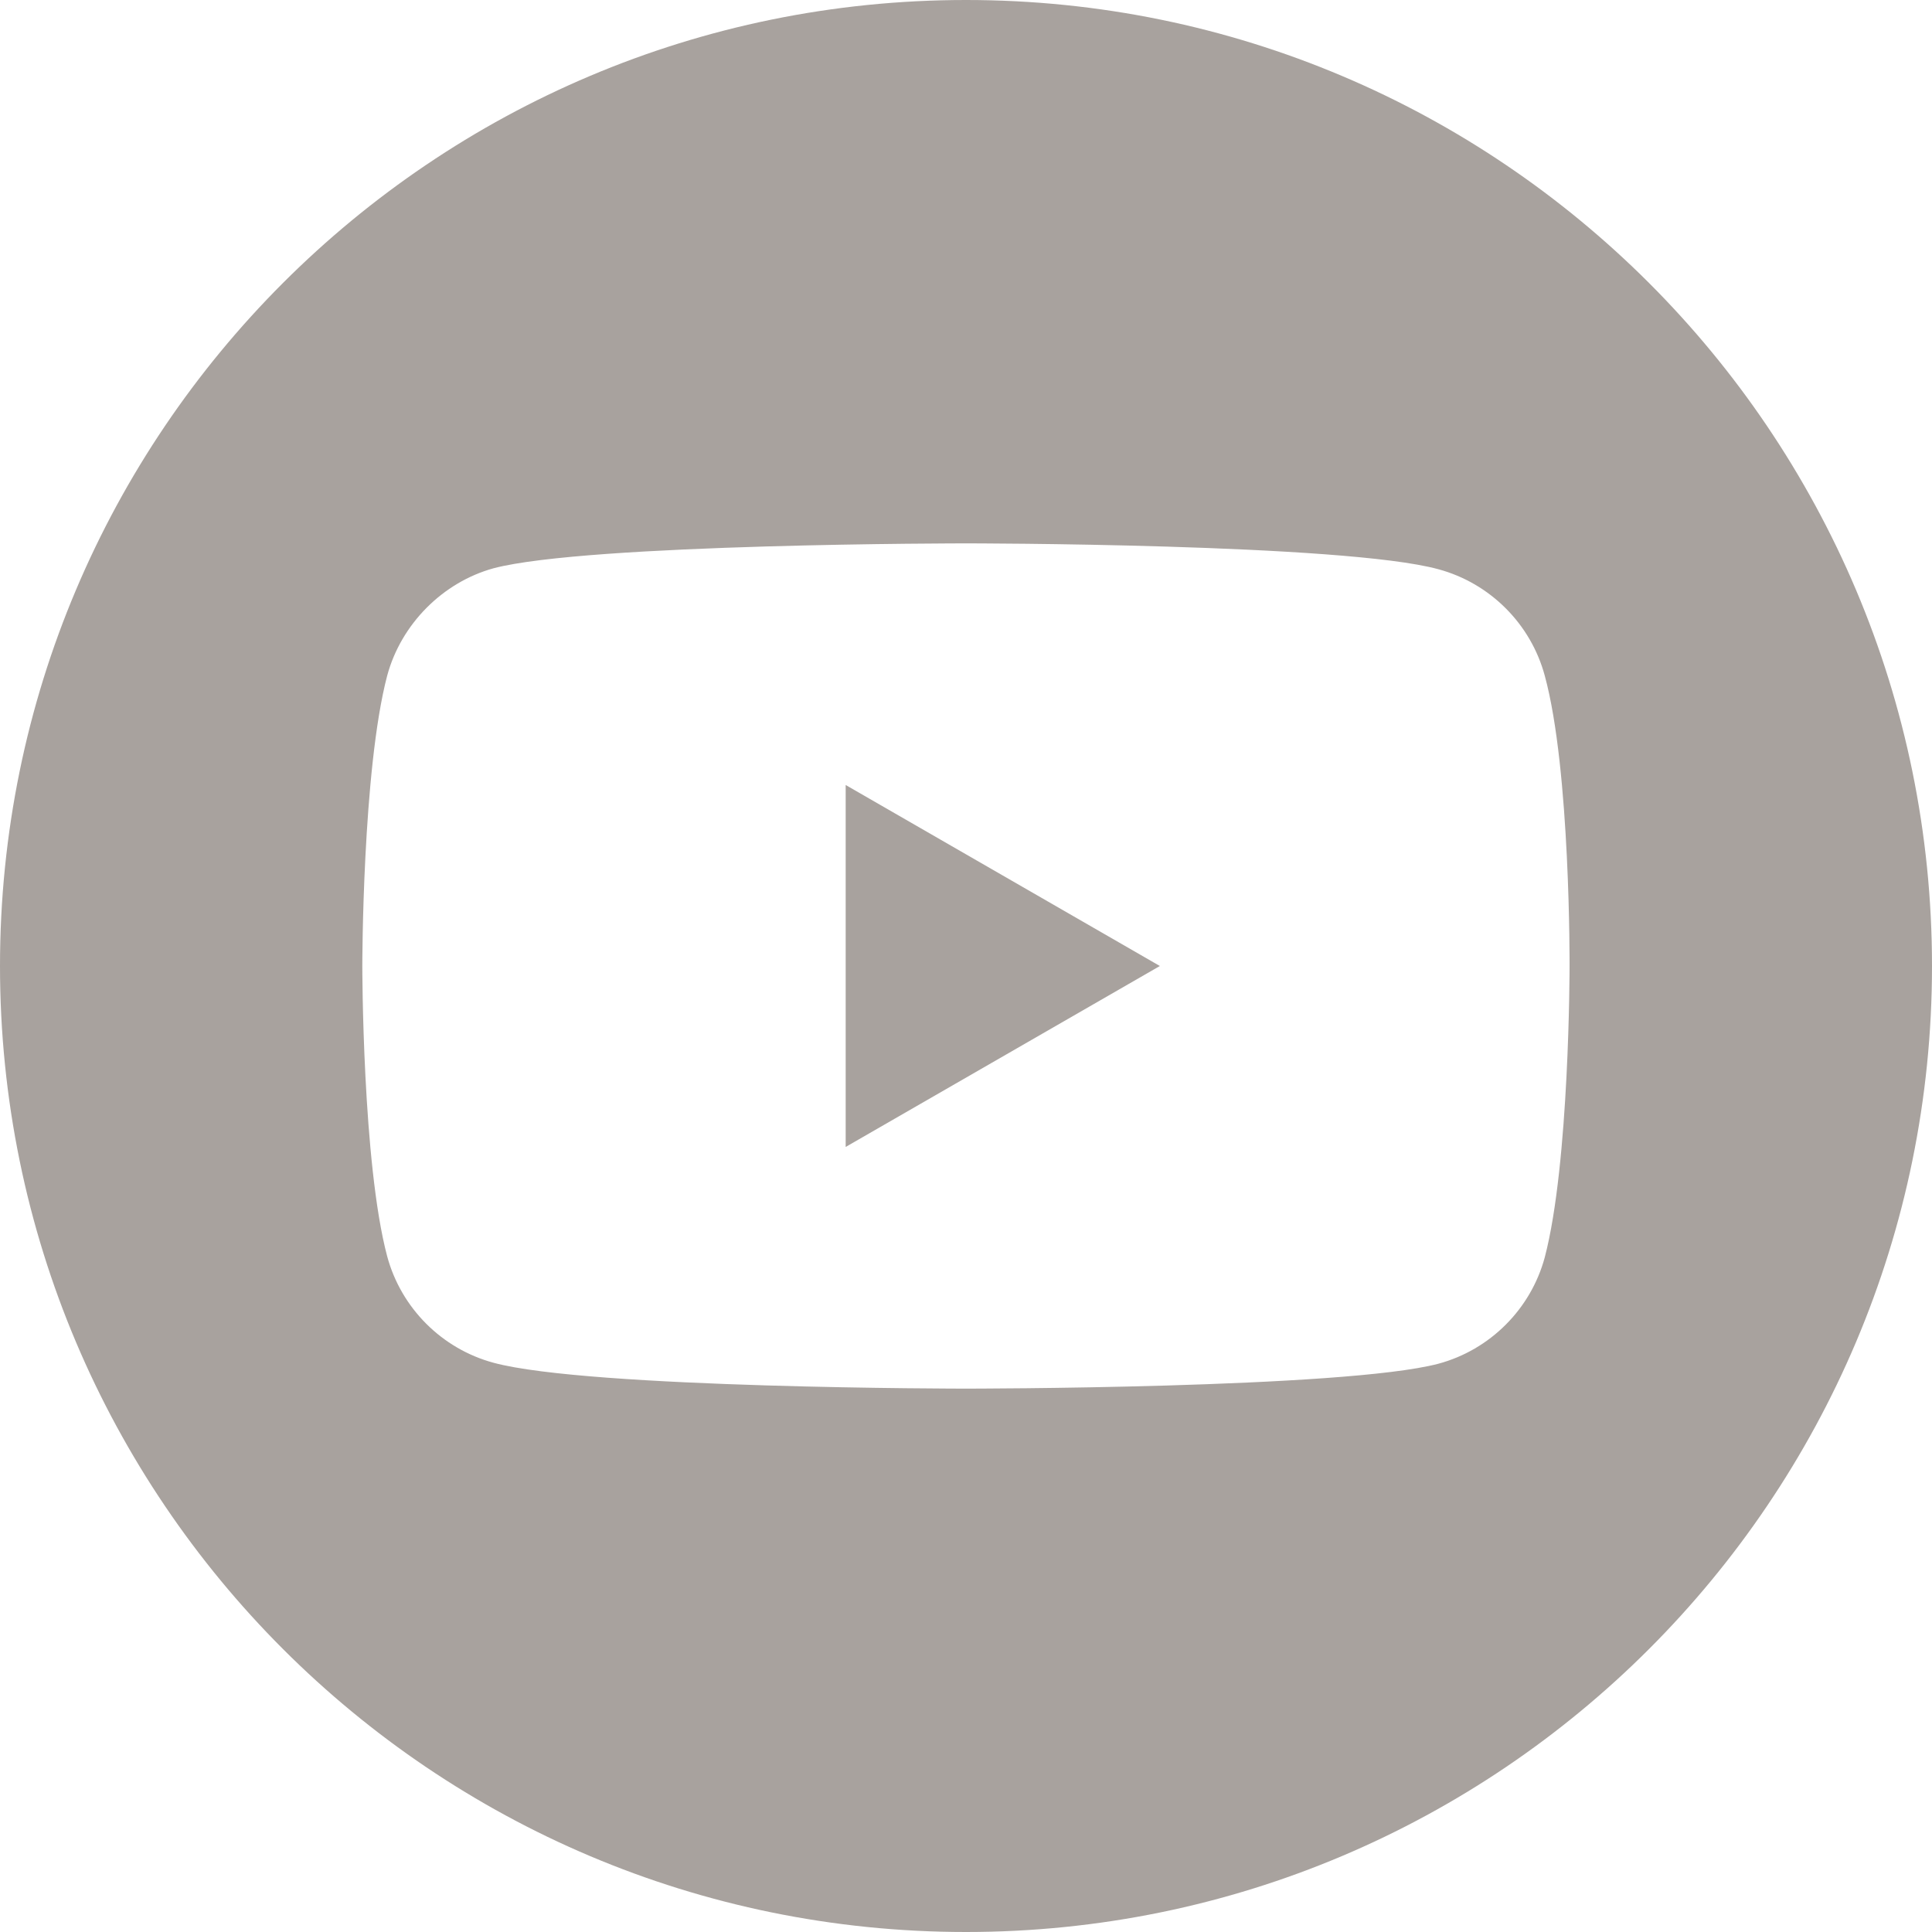 <svg width="32" height="32" viewBox="0 0 32 32" fill="none" xmlns="http://www.w3.org/2000/svg">
<g clip-path="url(#clip0_244_1828)">
<path d="M14.007 18.997L19.211 16L14.007 13.002V18.997Z" fill="#A8A29E"/>
<path d="M16 0C7.165 0 0 7.165 0 16C0 24.835 7.165 32 16 32C24.835 32 32 24.835 32 16C32 7.165 24.835 0 16 0ZM25.997 16.016C25.997 16.016 25.997 19.261 25.586 20.826C25.355 21.682 24.679 22.358 23.823 22.588C22.258 23 15.999 23 15.999 23C15.999 23 9.757 23 8.176 22.572C7.319 22.341 6.644 21.666 6.413 20.809C6.001 19.261 6.001 16 6.001 16C6.001 16 6.001 12.756 6.413 11.191C6.644 10.334 7.336 9.643 8.176 9.412C9.741 9 15.999 9 15.999 9C15.999 9 22.258 9 23.823 9.428C24.679 9.659 25.355 10.334 25.586 11.191C26.014 12.756 25.997 16.016 25.997 16.016Z" fill="#A8A29E"/>
</g>
<defs>
<clipPath id="clip0_244_1828">
<rect width="32" height="32" fill="white"/>
</clipPath>
</defs>
</svg>
